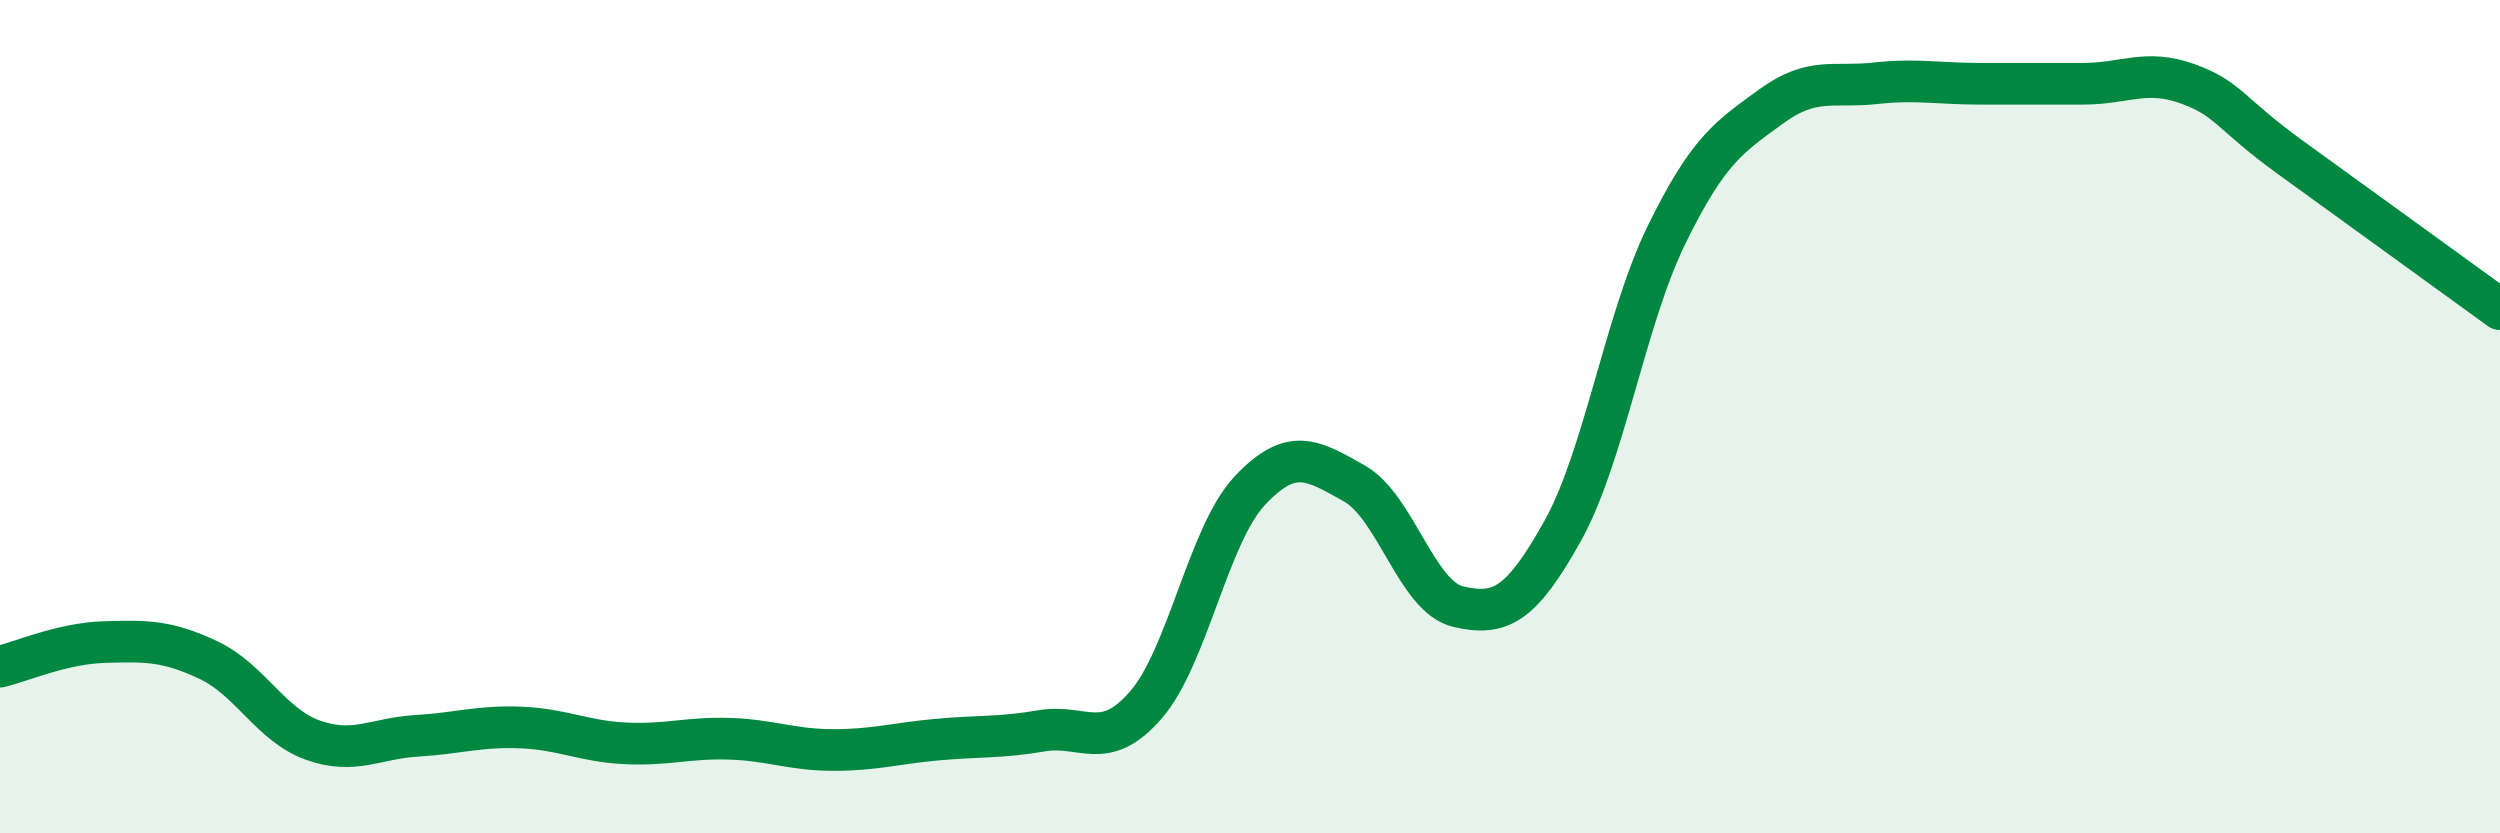 
    <svg width="60" height="20" viewBox="0 0 60 20" xmlns="http://www.w3.org/2000/svg">
      <path
        d="M 0,16 C 0.5,15.88 1.5,15.44 2.5,15.41 C 3.5,15.38 4,15.37 5,15.84 C 6,16.31 6.5,17.4 7.5,17.76 C 8.5,18.12 9,17.72 10,17.66 C 11,17.6 11.5,17.42 12.5,17.46 C 13.5,17.5 14,17.79 15,17.84 C 16,17.89 16.5,17.7 17.5,17.73 C 18.5,17.76 19,18 20,18 C 21,18 21.5,17.84 22.5,17.75 C 23.5,17.66 24,17.71 25,17.54 C 26,17.37 26.5,18.07 27.5,16.92 C 28.5,15.77 29,12.83 30,11.77 C 31,10.71 31.5,11.04 32.5,11.6 C 33.5,12.16 34,14.33 35,14.56 C 36,14.79 36.5,14.54 37.5,12.75 C 38.5,10.96 39,7.67 40,5.63 C 41,3.59 41.5,3.29 42.5,2.56 C 43.5,1.83 44,2.11 45,2 C 46,1.89 46.5,2.01 47.5,2.01 C 48.5,2.01 49,2.01 50,2.01 C 51,2.01 51.5,1.65 52.5,2.01 C 53.5,2.37 53.5,2.72 55,3.8 C 56.5,4.88 59,6.7 60,7.42L60 20L0 20Z"
        fill="#008740"
        opacity="0.1"
        stroke-linecap="round"
        stroke-linejoin="round"
      />
      <path
        d="M 0,16 C 0.5,15.88 1.5,15.44 2.5,15.41 C 3.5,15.38 4,15.37 5,15.84 C 6,16.31 6.5,17.4 7.5,17.76 C 8.5,18.12 9,17.72 10,17.66 C 11,17.6 11.5,17.42 12.5,17.46 C 13.5,17.5 14,17.79 15,17.84 C 16,17.89 16.5,17.7 17.5,17.73 C 18.5,17.76 19,18 20,18 C 21,18 21.5,17.84 22.5,17.75 C 23.5,17.66 24,17.71 25,17.54 C 26,17.37 26.5,18.07 27.5,16.92 C 28.5,15.77 29,12.83 30,11.77 C 31,10.71 31.5,11.04 32.5,11.6 C 33.5,12.16 34,14.33 35,14.56 C 36,14.79 36.5,14.54 37.5,12.75 C 38.5,10.96 39,7.67 40,5.63 C 41,3.59 41.5,3.29 42.5,2.56 C 43.5,1.83 44,2.11 45,2 C 46,1.89 46.5,2.01 47.5,2.01 C 48.5,2.01 49,2.01 50,2.01 C 51,2.01 51.5,1.65 52.5,2.01 C 53.5,2.37 53.5,2.72 55,3.8 C 56.5,4.88 59,6.7 60,7.42"
        stroke="#008740"
        stroke-width="1"
        fill="none"
        stroke-linecap="round"
        stroke-linejoin="round"
      />
    </svg>
  